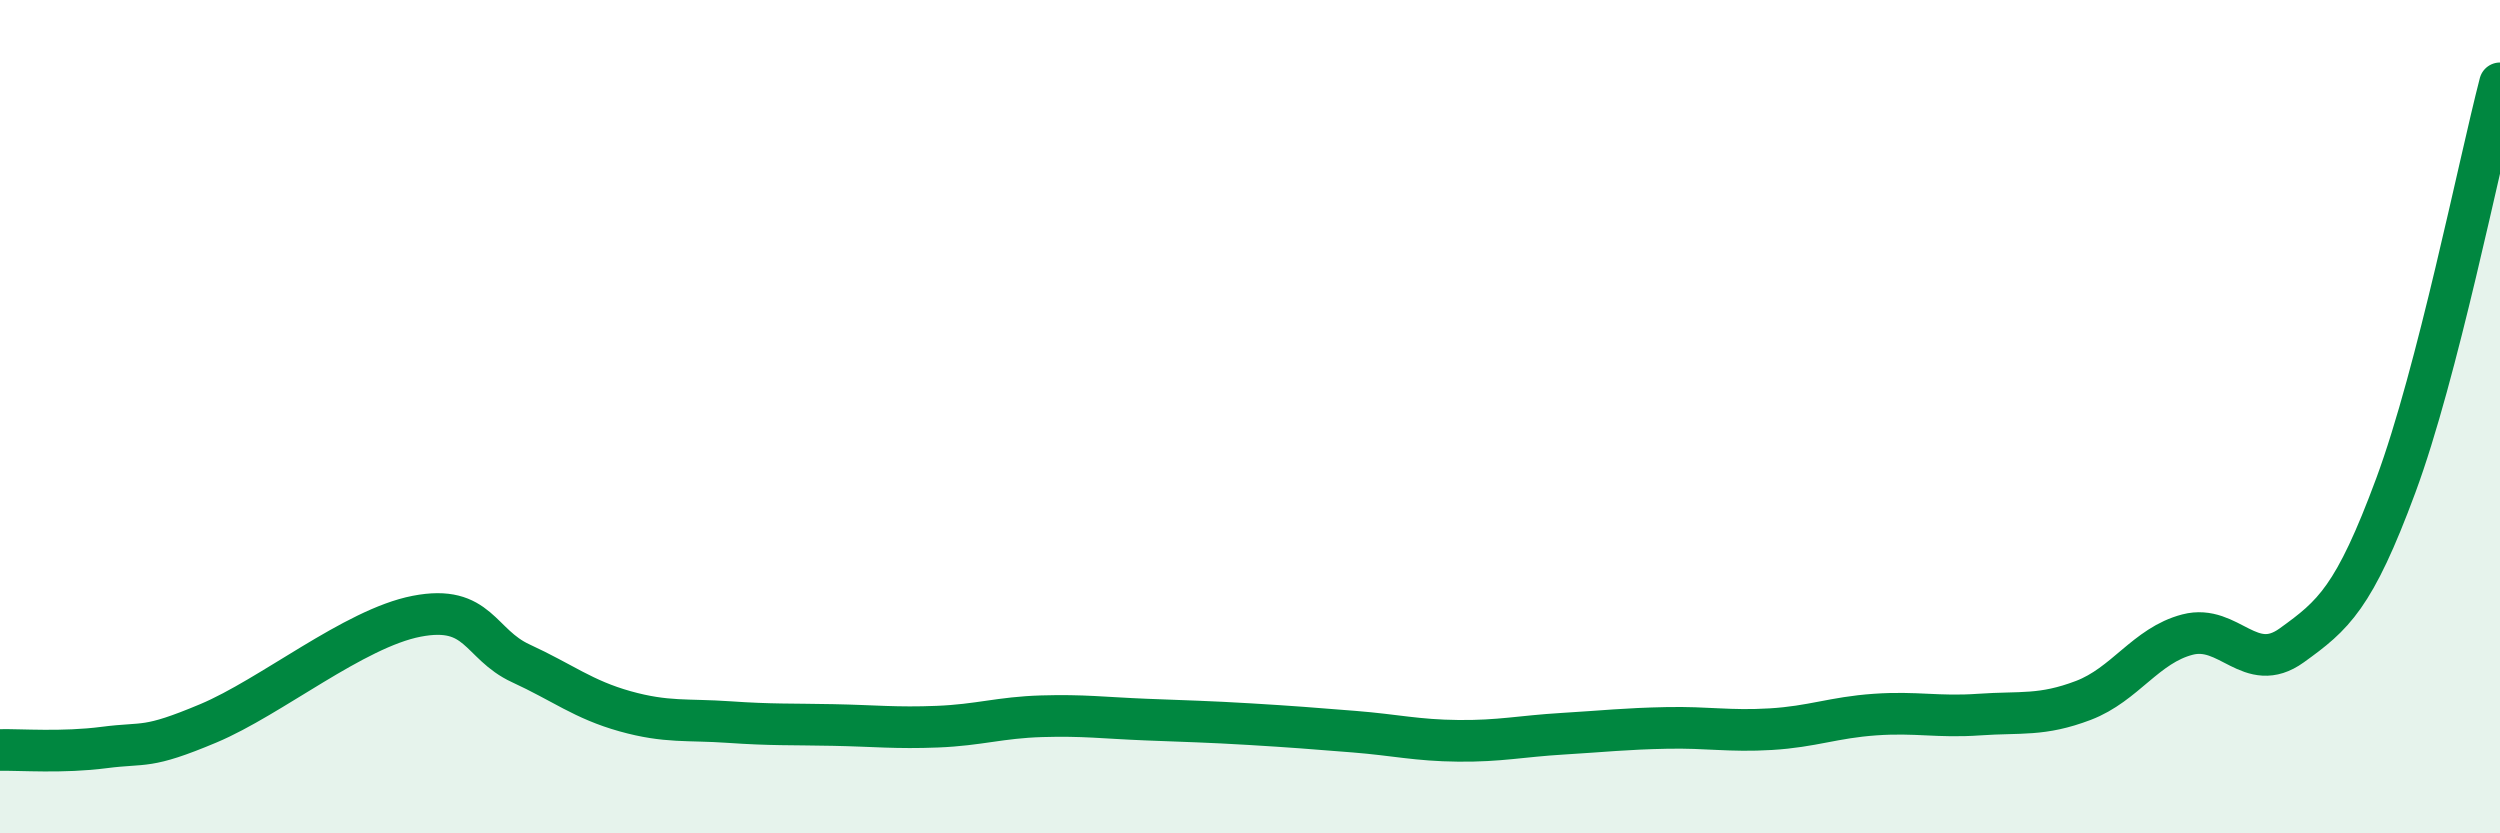 
    <svg width="60" height="20" viewBox="0 0 60 20" xmlns="http://www.w3.org/2000/svg">
      <path
        d="M 0,18 C 0.5,17.99 1.5,18.07 2.5,17.94 C 3.5,17.81 3.5,17.99 5,17.36 C 6.5,16.73 8.5,15.08 10,14.79 C 11.5,14.5 11.5,15.46 12.5,15.92 C 13.5,16.38 14,16.79 15,17.07 C 16,17.35 16.5,17.26 17.5,17.33 C 18.5,17.4 19,17.38 20,17.4 C 21,17.42 21.5,17.48 22.5,17.44 C 23.5,17.4 24,17.22 25,17.19 C 26,17.16 26.5,17.23 27.5,17.27 C 28.5,17.31 29,17.32 30,17.38 C 31,17.44 31.5,17.48 32.5,17.56 C 33.5,17.64 34,17.77 35,17.78 C 36,17.79 36.5,17.67 37.5,17.61 C 38.5,17.55 39,17.49 40,17.47 C 41,17.45 41.5,17.56 42.5,17.5 C 43.5,17.44 44,17.22 45,17.15 C 46,17.08 46.5,17.22 47.5,17.15 C 48.5,17.08 49,17.19 50,16.81 C 51,16.43 51.5,15.49 52.5,15.23 C 53.5,14.97 54,16.21 55,15.49 C 56,14.77 56.5,14.35 57.5,11.65 C 58.5,8.95 59.5,3.93 60,2L60 20L0 20Z"
        fill="#008740"
        opacity="0.1"
        stroke-linecap="round"
        stroke-linejoin="round"
      />
      <path
        d="M 0,18 C 0.5,17.99 1.5,18.07 2.5,17.94 C 3.5,17.81 3.5,17.99 5,17.36 C 6.5,16.73 8.5,15.08 10,14.79 C 11.5,14.5 11.5,15.46 12.5,15.92 C 13.5,16.38 14,16.79 15,17.07 C 16,17.35 16.5,17.26 17.5,17.33 C 18.5,17.4 19,17.38 20,17.4 C 21,17.42 21.5,17.48 22.5,17.44 C 23.5,17.4 24,17.22 25,17.19 C 26,17.16 26.5,17.23 27.5,17.27 C 28.5,17.31 29,17.32 30,17.38 C 31,17.44 31.5,17.48 32.5,17.56 C 33.5,17.64 34,17.77 35,17.78 C 36,17.79 36.5,17.67 37.5,17.61 C 38.5,17.55 39,17.49 40,17.47 C 41,17.45 41.5,17.56 42.5,17.5 C 43.5,17.44 44,17.22 45,17.15 C 46,17.08 46.5,17.22 47.5,17.15 C 48.5,17.08 49,17.19 50,16.81 C 51,16.43 51.5,15.49 52.5,15.23 C 53.5,14.97 54,16.21 55,15.49 C 56,14.77 56.5,14.35 57.5,11.65 C 58.5,8.95 59.5,3.93 60,2"
        stroke="#008740"
        stroke-width="1"
        fill="none"
        stroke-linecap="round"
        stroke-linejoin="round"
      />
    </svg>
  